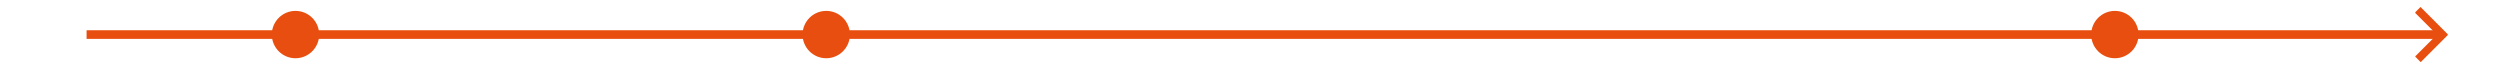 <svg xmlns="http://www.w3.org/2000/svg" xmlns:xlink="http://www.w3.org/1999/xlink" width="1400" zoomAndPan="magnify" viewBox="0 0 1050 30" height="40" preserveAspectRatio="xMidYMid meet" version="1.0"><defs><clipPath id="253f5a8c0f"><path d="M 1014.445 2.902 L 1028.043 2.902 L 1028.043 26.129 L 1014.445 26.129 Z M 1014.445 2.902 " clip-rule="nonzero"/></clipPath><clipPath id="80e2ede7bf"><path d="M 114.164 4.574 L 134.051 4.574 L 134.051 24.461 L 114.164 24.461 Z M 114.164 4.574 " clip-rule="nonzero"/></clipPath><clipPath id="5c5d2aaec3"><path d="M 124.105 4.574 C 118.617 4.574 114.164 9.023 114.164 14.516 C 114.164 20.008 118.617 24.461 124.105 24.461 C 129.598 24.461 134.051 20.008 134.051 14.516 C 134.051 9.023 129.598 4.574 124.105 4.574 Z M 124.105 4.574 " clip-rule="nonzero"/></clipPath><clipPath id="4939d5da70"><path d="M 337.074 4.574 L 356.961 4.574 L 356.961 24.461 L 337.074 24.461 Z M 337.074 4.574 " clip-rule="nonzero"/></clipPath><clipPath id="fb48920523"><path d="M 347.016 4.574 C 341.523 4.574 337.074 9.023 337.074 14.516 C 337.074 20.008 341.523 24.461 347.016 24.461 C 352.508 24.461 356.961 20.008 356.961 14.516 C 356.961 9.023 352.508 4.574 347.016 4.574 Z M 347.016 4.574 " clip-rule="nonzero"/></clipPath><clipPath id="d136396c01"><path d="M 878.309 4.574 L 898.195 4.574 L 898.195 24.461 L 878.309 24.461 Z M 878.309 4.574 " clip-rule="nonzero"/></clipPath><clipPath id="dae2e02800"><path d="M 888.25 4.574 C 882.758 4.574 878.309 9.023 878.309 14.516 C 878.309 20.008 882.758 24.461 888.25 24.461 C 893.742 24.461 898.195 20.008 898.195 14.516 C 898.195 9.023 893.742 4.574 888.25 4.574 Z M 888.25 4.574 " clip-rule="nonzero"/></clipPath></defs><path stroke-linecap="butt" transform="matrix(0.726, 0, 0, 0.726, 36.368, 12.702)" fill="none" stroke-linejoin="miter" d="M -0.001 2.499 L 1360.63 2.499 " stroke="#e84e0f" stroke-width="5" stroke-opacity="1" stroke-miterlimit="4"/><g clip-path="url(#253f5a8c0f)"><path fill="#e84e0f" d="M 1016.695 26.094 L 1028.234 14.555 L 1016.613 2.934 L 1014.25 5.297 L 1023.508 14.555 L 1014.332 23.73 L 1016.695 26.094 " fill-opacity="1" fill-rule="nonzero"/></g><g clip-path="url(#80e2ede7bf)"><g clip-path="url(#5c5d2aaec3)"><path fill="#e84e0f" d="M 114.164 4.574 L 134.051 4.574 L 134.051 24.461 L 114.164 24.461 Z M 114.164 4.574 " fill-opacity="1" fill-rule="nonzero"/></g></g><g clip-path="url(#4939d5da70)"><g clip-path="url(#fb48920523)"><path fill="#e84e0f" d="M 337.074 4.574 L 356.961 4.574 L 356.961 24.461 L 337.074 24.461 Z M 337.074 4.574 " fill-opacity="1" fill-rule="nonzero"/></g></g><g clip-path="url(#d136396c01)"><g clip-path="url(#dae2e02800)"><path fill="#e84e0f" d="M 878.309 4.574 L 898.195 4.574 L 898.195 24.461 L 878.309 24.461 Z M 878.309 4.574 " fill-opacity="1" fill-rule="nonzero"/></g></g></svg>